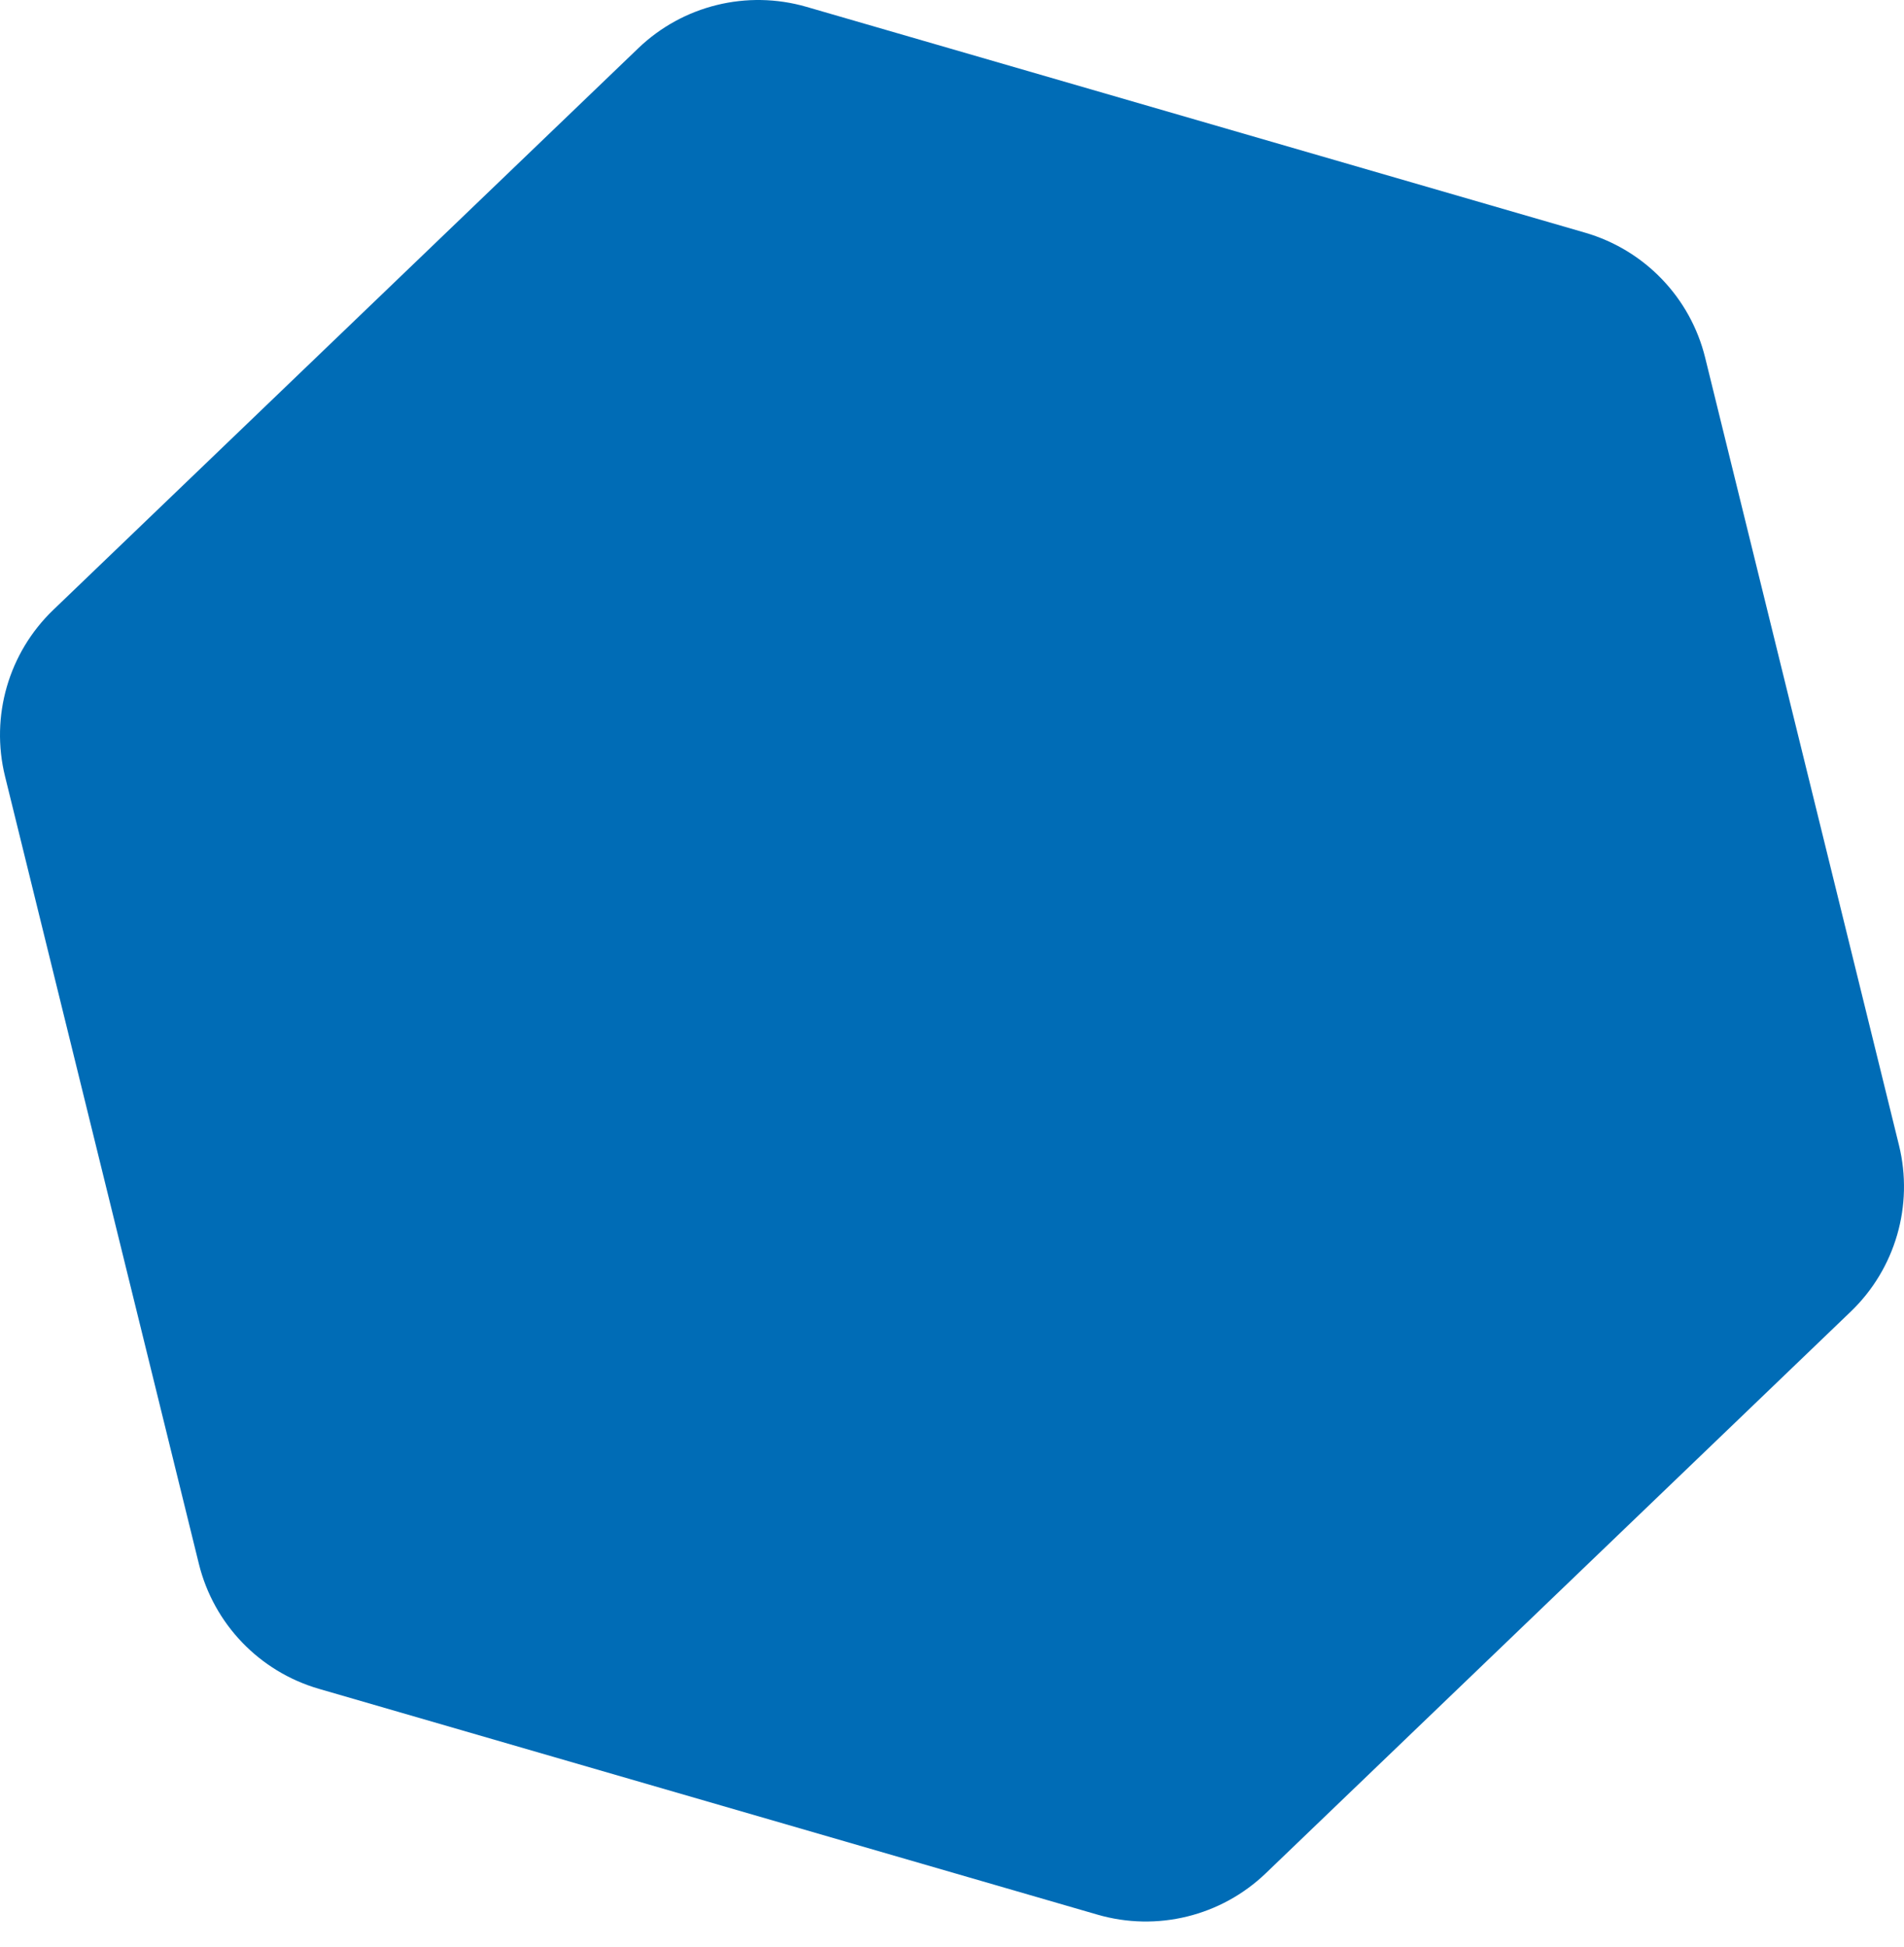 <svg width="45" height="46" viewBox="0 0 45 46" fill="none" xmlns="http://www.w3.org/2000/svg">
<path d="M40.301 8.454L44.881 27.061C45.231 28.482 44.796 29.982 43.741 30.994L29.917 44.265C28.861 45.279 27.345 45.651 25.94 45.244L7.536 39.907C6.13 39.499 5.05 38.373 4.7 36.953L0.119 18.345C-0.231 16.924 0.204 15.425 1.259 14.412L15.084 1.141C16.14 0.127 17.655 -0.245 19.061 0.162L37.465 5.499C38.871 5.908 39.952 7.033 40.301 8.454Z" fill="#006CB6"/>
</svg>
